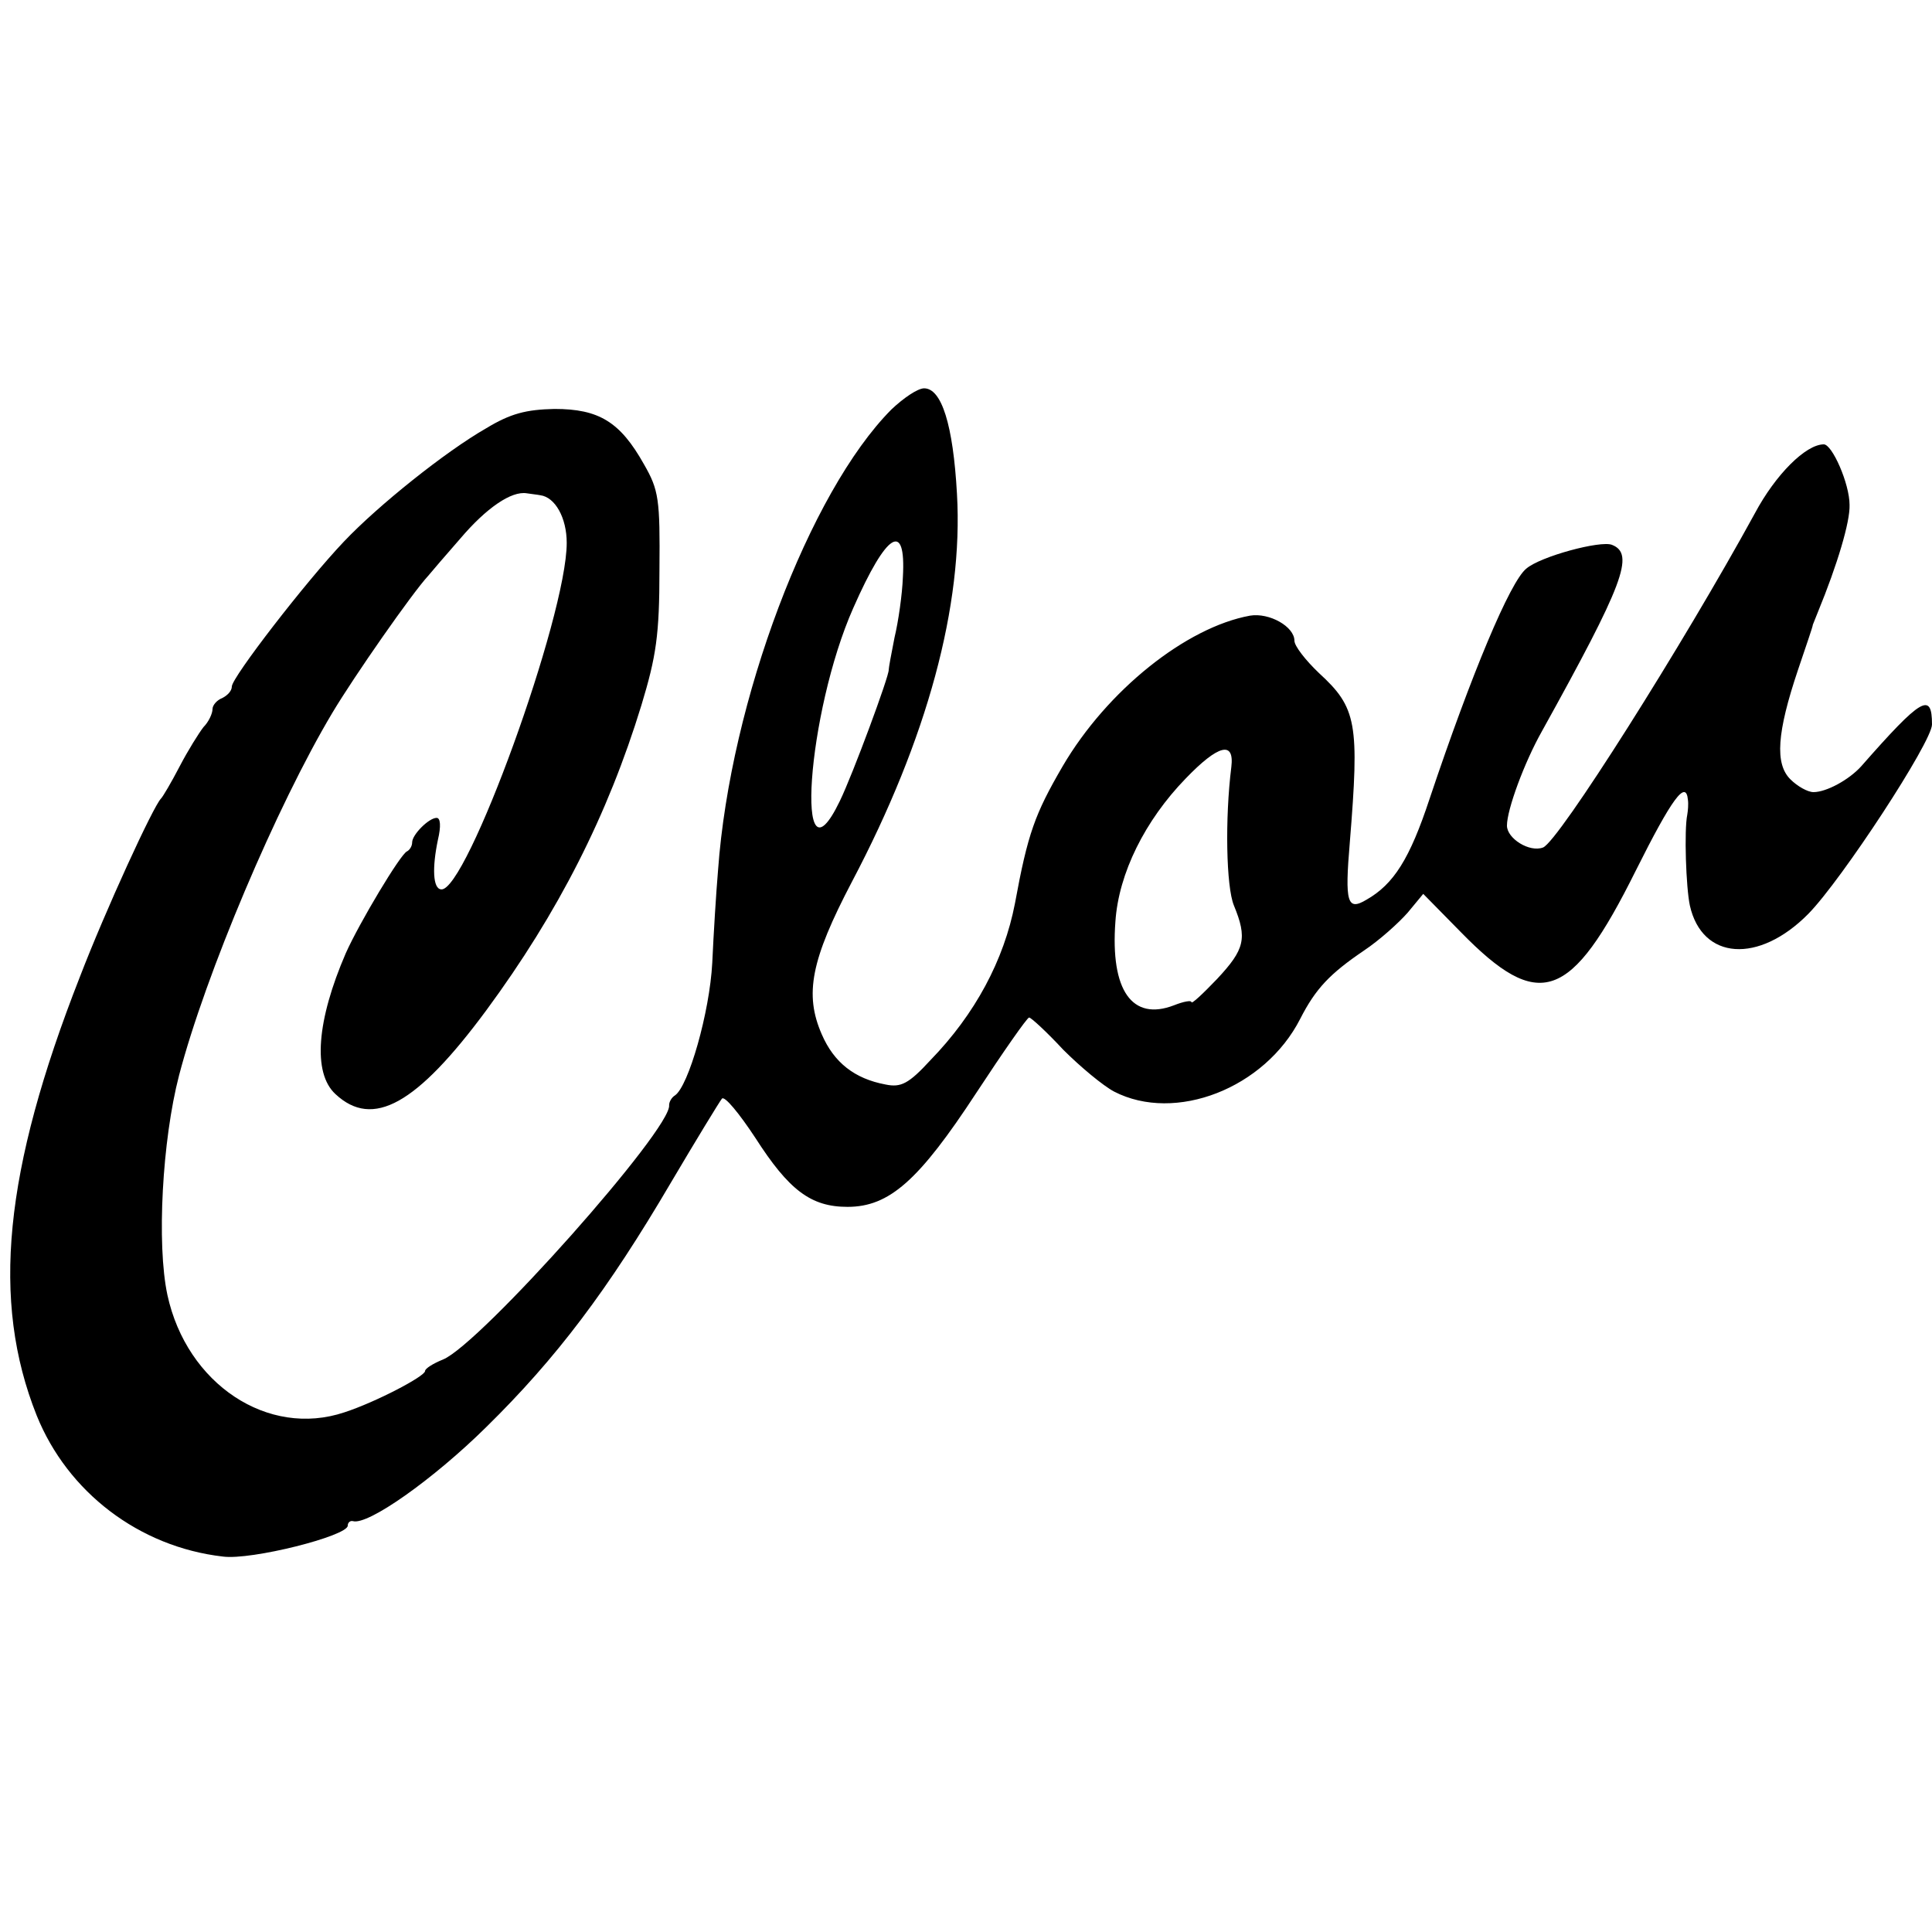 <?xml version="1.0" standalone="no"?>
<!DOCTYPE svg PUBLIC "-//W3C//DTD SVG 20010904//EN"
 "http://www.w3.org/TR/2001/REC-SVG-20010904/DTD/svg10.dtd">
<svg version="1.0" xmlns="http://www.w3.org/2000/svg"
 width="300pt" height="300pt" viewBox="0 0 300 300"
 preserveAspectRatio="xMidYMid meet">
<g transform="translate(0,300) scale(0.1,-0.1)"
fill="#000000" stroke="none">
<path d="M1384 2364 c-127 -128 -250 -452 -269 -715 -3 -35 -7 -100 -9 -144
-4 -77 -37 -192 -58 -206 -5 -3 -9 -10 -9 -15 5 -36 -293 -371 -351 -395 -15
-6 -28 -14 -28 -18 0 -8 -76 -48 -125 -64 -119 -40 -245 44 -275 182 -17 79
-8 241 18 341 41 157 152 419 238 563 34 57 124 186 149 213 5 6 28 33 50 58
40 47 79 74 103 70 6 -1 16 -2 21 -3 23 -3 41 -35 41 -74 0 -114 -156 -543
-195 -538 -13 1 -14 34 -5 77 5 21 4 34 -2 34 -12 0 -38 -26 -38 -38 0 -6 -4
-12 -8 -14 -10 -4 -74 -111 -95 -158 -45 -104 -52 -186 -16 -219 58 -54 126
-16 234 130 112 152 189 304 241 474 23 76 28 109 28 210 1 110 -1 124 -24
164 -37 66 -70 86 -139 86 -44 -1 -68 -7 -106 -30 -63 -36 -168 -120 -221
-176 -59 -62 -174 -211 -174 -225 0 -7 -7 -14 -15 -18 -8 -3 -15 -11 -15 -17
0 -7 -6 -20 -14 -28 -7 -9 -24 -36 -37 -61 -13 -25 -26 -47 -29 -50 -12 -12
-86 -173 -126 -277 -118 -301 -138 -503 -67 -681 48 -119 159 -204 289 -219
44 -6 194 32 194 48 0 5 4 8 8 7 23 -7 125 65 207 146 109 107 189 213 287
380 39 66 75 125 79 130 4 5 27 -23 52 -61 52 -81 86 -107 143 -107 65 0 111
41 200 177 42 64 79 117 82 117 3 0 27 -22 53 -50 27 -27 62 -56 79 -65 95
-49 234 5 289 113 24 47 46 70 99 106 24 16 54 43 68 59 l24 29 58 -59 c122
-125 171 -108 272 95 56 112 78 142 81 110 1 -7 0 -17 -1 -23 -5 -24 -2 -113
4 -141 19 -85 107 -91 184 -13 52 53 192 267 192 294 0 51 -16 42 -110 -65
-19 -21 -54 -40 -74 -40 -9 0 -25 9 -36 20 -24 24 -21 72 12 170 12 36 23 67
23 70 1 3 5 12 8 20 30 73 50 140 49 166 0 33 -27 94 -40 94 -28 0 -75 -47
-107 -107 -111 -203 -305 -510 -329 -519 -21 -8 -56 14 -56 34 0 25 27 98 54
146 127 229 145 276 109 290 -18 7 -111 -18 -133 -37 -25 -20 -85 -163 -150
-357 -31 -94 -56 -133 -98 -157 -30 -18 -34 -5 -26 89 15 185 11 209 -48 263
-21 20 -38 42 -38 50 0 22 -39 44 -69 39 -99 -18 -222 -116 -291 -234 -43 -74
-54 -104 -74 -213 -17 -88 -62 -172 -131 -243 -34 -37 -46 -43 -70 -38 -48 9
-80 34 -99 78 -27 62 -17 115 47 237 117 222 173 429 163 602 -6 108 -24 164
-51 164 -10 0 -32 -15 -51 -33z m18 -260 c-1 -27 -7 -69 -13 -94 -5 -25 -9
-47 -9 -50 1 -9 -56 -163 -76 -204 -71 -147 -51 138 21 300 52 118 82 136 77
48z m510 -295 c-10 -80 -8 -186 4 -215 21 -51 17 -68 -26 -114 -22 -23 -40
-40 -40 -36 0 3 -12 1 -27 -5 -65 -25 -99 23 -91 130 5 75 46 157 109 222 51
53 76 59 71 18z"/>
</g>
</svg>

